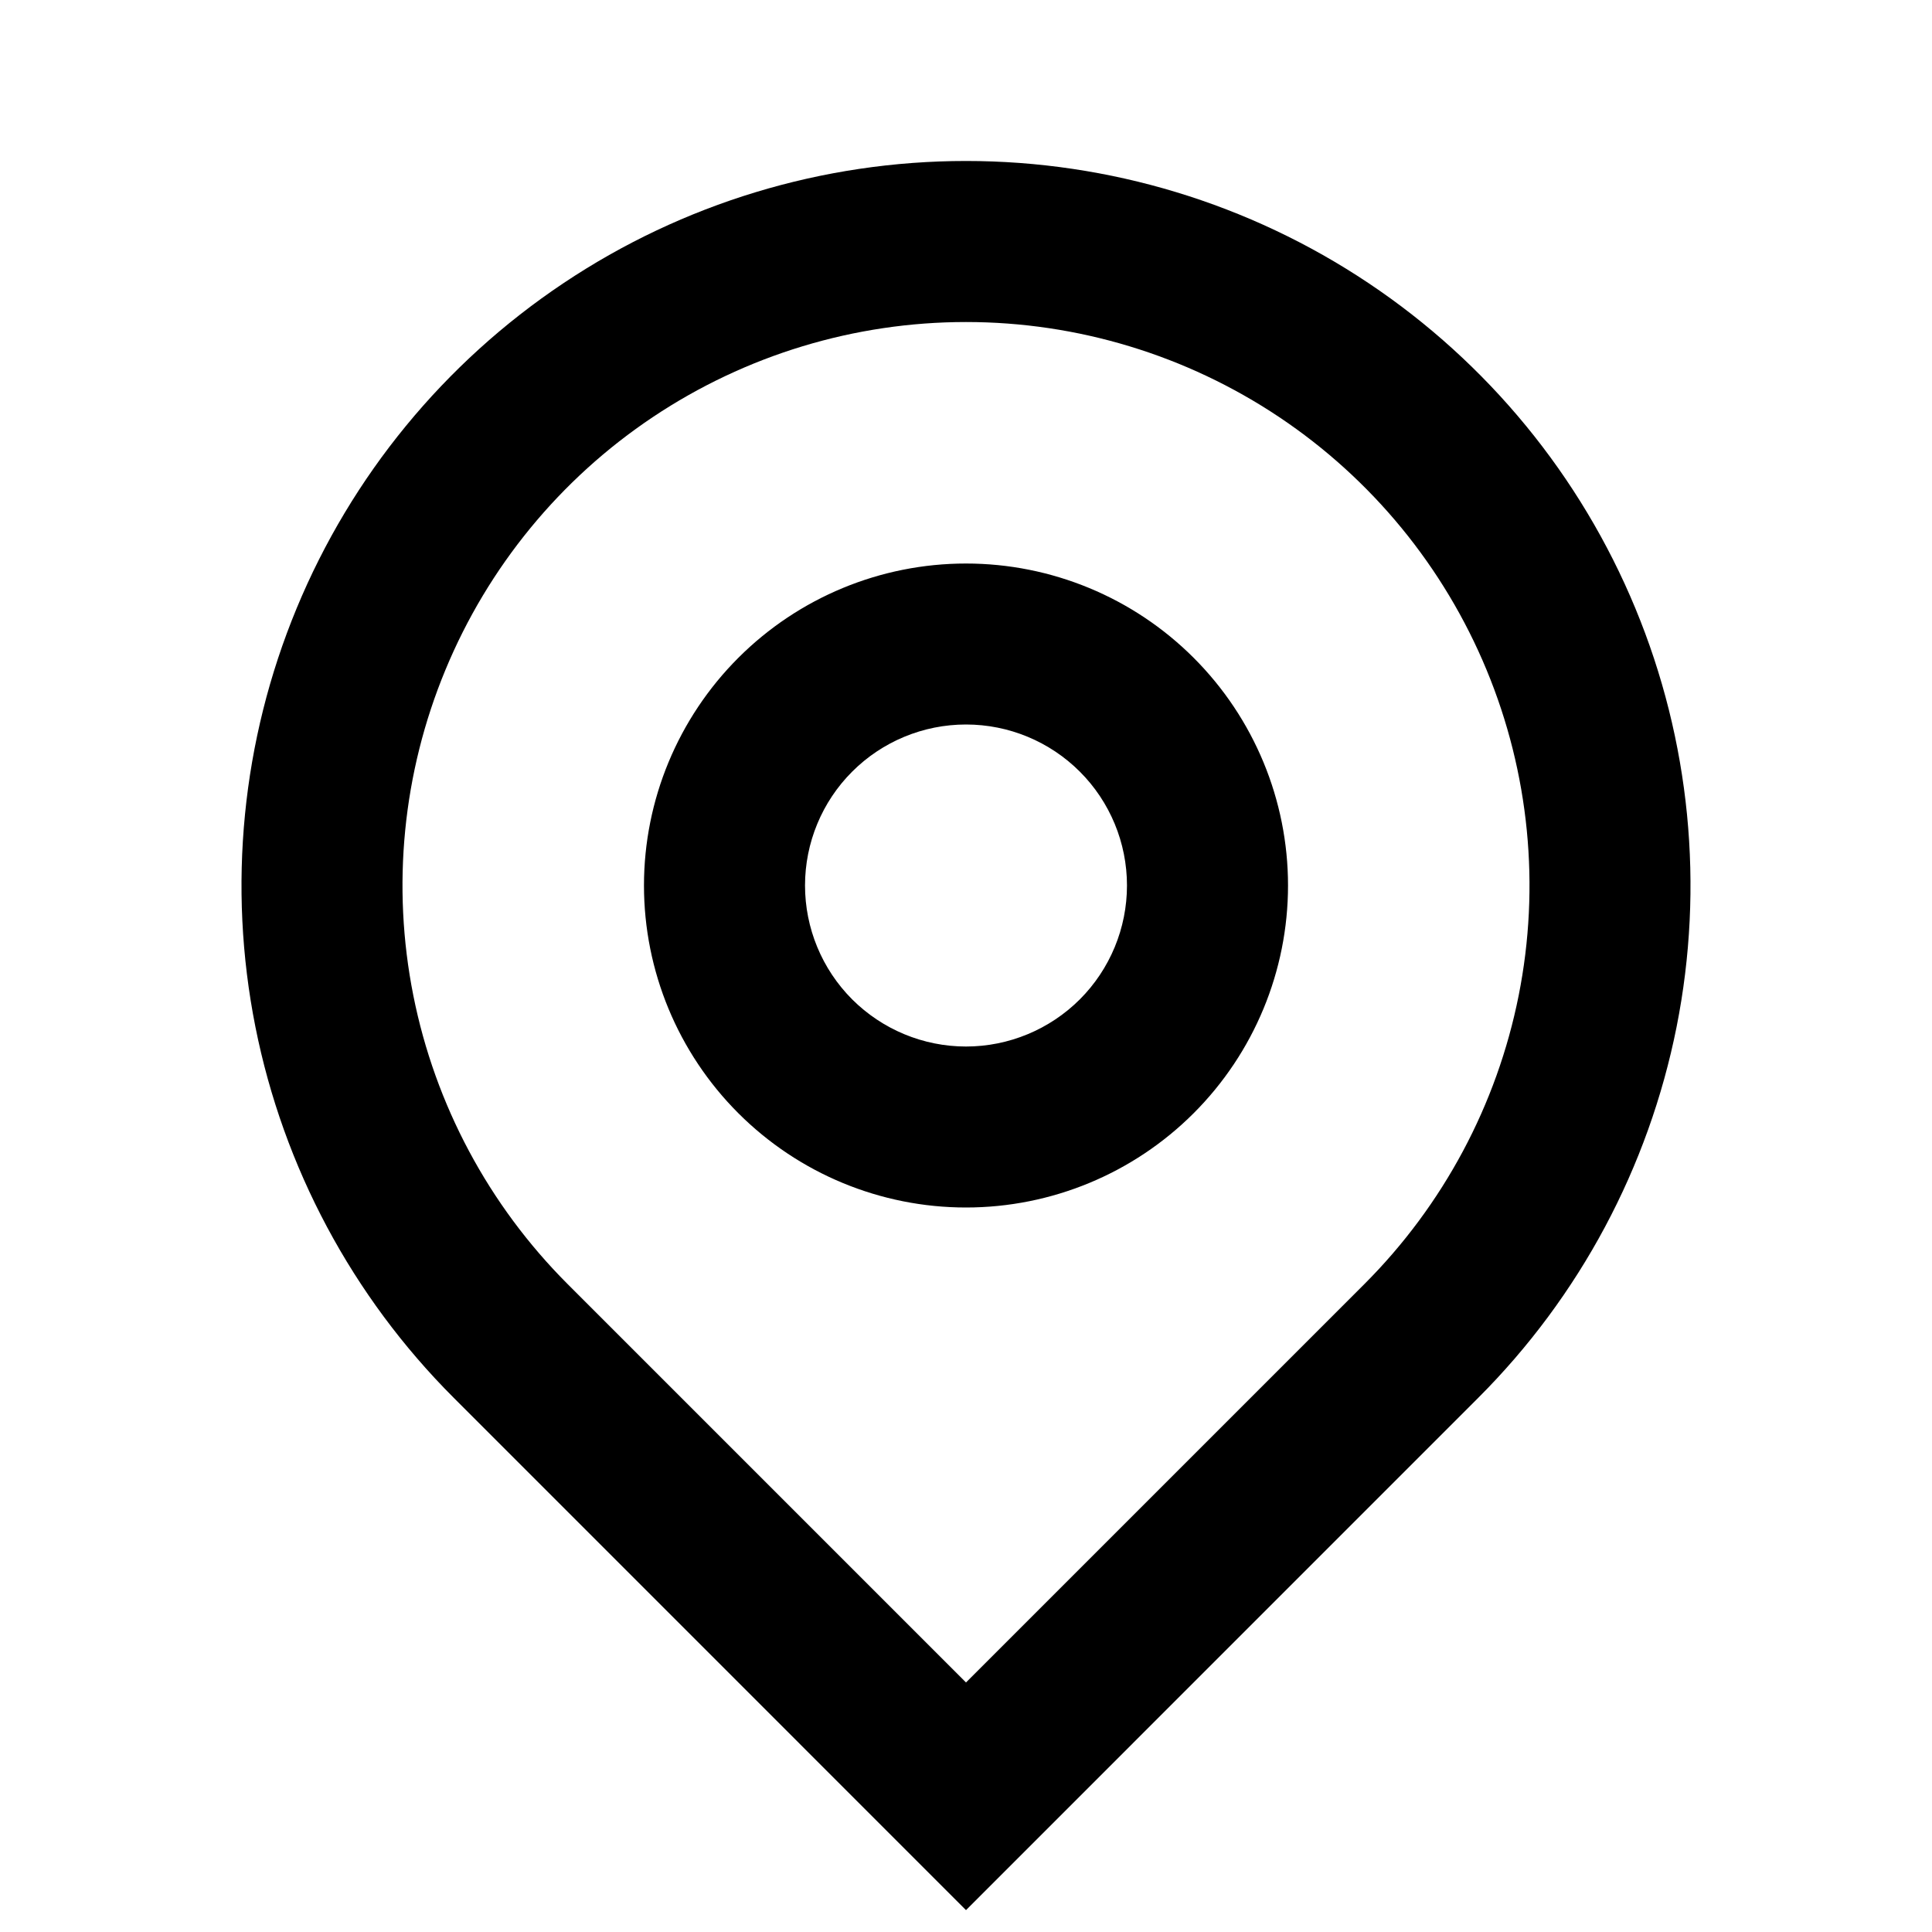 <svg width="31" height="31" viewBox="0 0 31 31" fill="none" xmlns="http://www.w3.org/2000/svg">
<path d="M15.5 26.996L21.894 20.602C23.158 19.337 24.019 17.726 24.368 15.973C24.717 14.219 24.538 12.401 23.853 10.749C23.169 9.097 22.01 7.684 20.523 6.691C19.036 5.698 17.288 5.167 15.5 5.167C13.712 5.167 11.964 5.698 10.477 6.691C8.99 7.684 7.831 9.097 7.147 10.749C6.462 12.401 6.283 14.219 6.632 15.973C6.981 17.726 7.842 19.337 9.106 20.602L15.5 26.996ZM15.5 30.649L7.28 22.428C5.654 20.803 4.547 18.731 4.098 16.476C3.65 14.221 3.88 11.884 4.76 9.76C5.64 7.635 7.13 5.82 9.042 4.543C10.953 3.265 13.201 2.583 15.5 2.583C17.799 2.583 20.047 3.265 21.959 4.543C23.87 5.82 25.36 7.635 26.24 9.76C27.12 11.884 27.35 14.221 26.902 16.476C26.453 18.731 25.346 20.803 23.72 22.428L15.5 30.649ZM15.5 16.792C16.185 16.792 16.842 16.519 17.327 16.035C17.811 15.55 18.083 14.893 18.083 14.208C18.083 13.523 17.811 12.866 17.327 12.382C16.842 11.897 16.185 11.625 15.5 11.625C14.815 11.625 14.158 11.897 13.673 12.382C13.189 12.866 12.917 13.523 12.917 14.208C12.917 14.893 13.189 15.55 13.673 16.035C14.158 16.519 14.815 16.792 15.5 16.792ZM15.5 19.375C14.13 19.375 12.816 18.831 11.847 17.862C10.878 16.893 10.333 15.579 10.333 14.208C10.333 12.838 10.878 11.524 11.847 10.555C12.816 9.586 14.13 9.042 15.5 9.042C16.87 9.042 18.184 9.586 19.153 10.555C20.122 11.524 20.667 12.838 20.667 14.208C20.667 15.579 20.122 16.893 19.153 17.862C18.184 18.831 16.87 19.375 15.5 19.375Z" fill="#93C951" style="fill:#93C951;fill:color(display-p3 0.577 0.788 0.318);fill-opacity:1;"/>
</svg>
